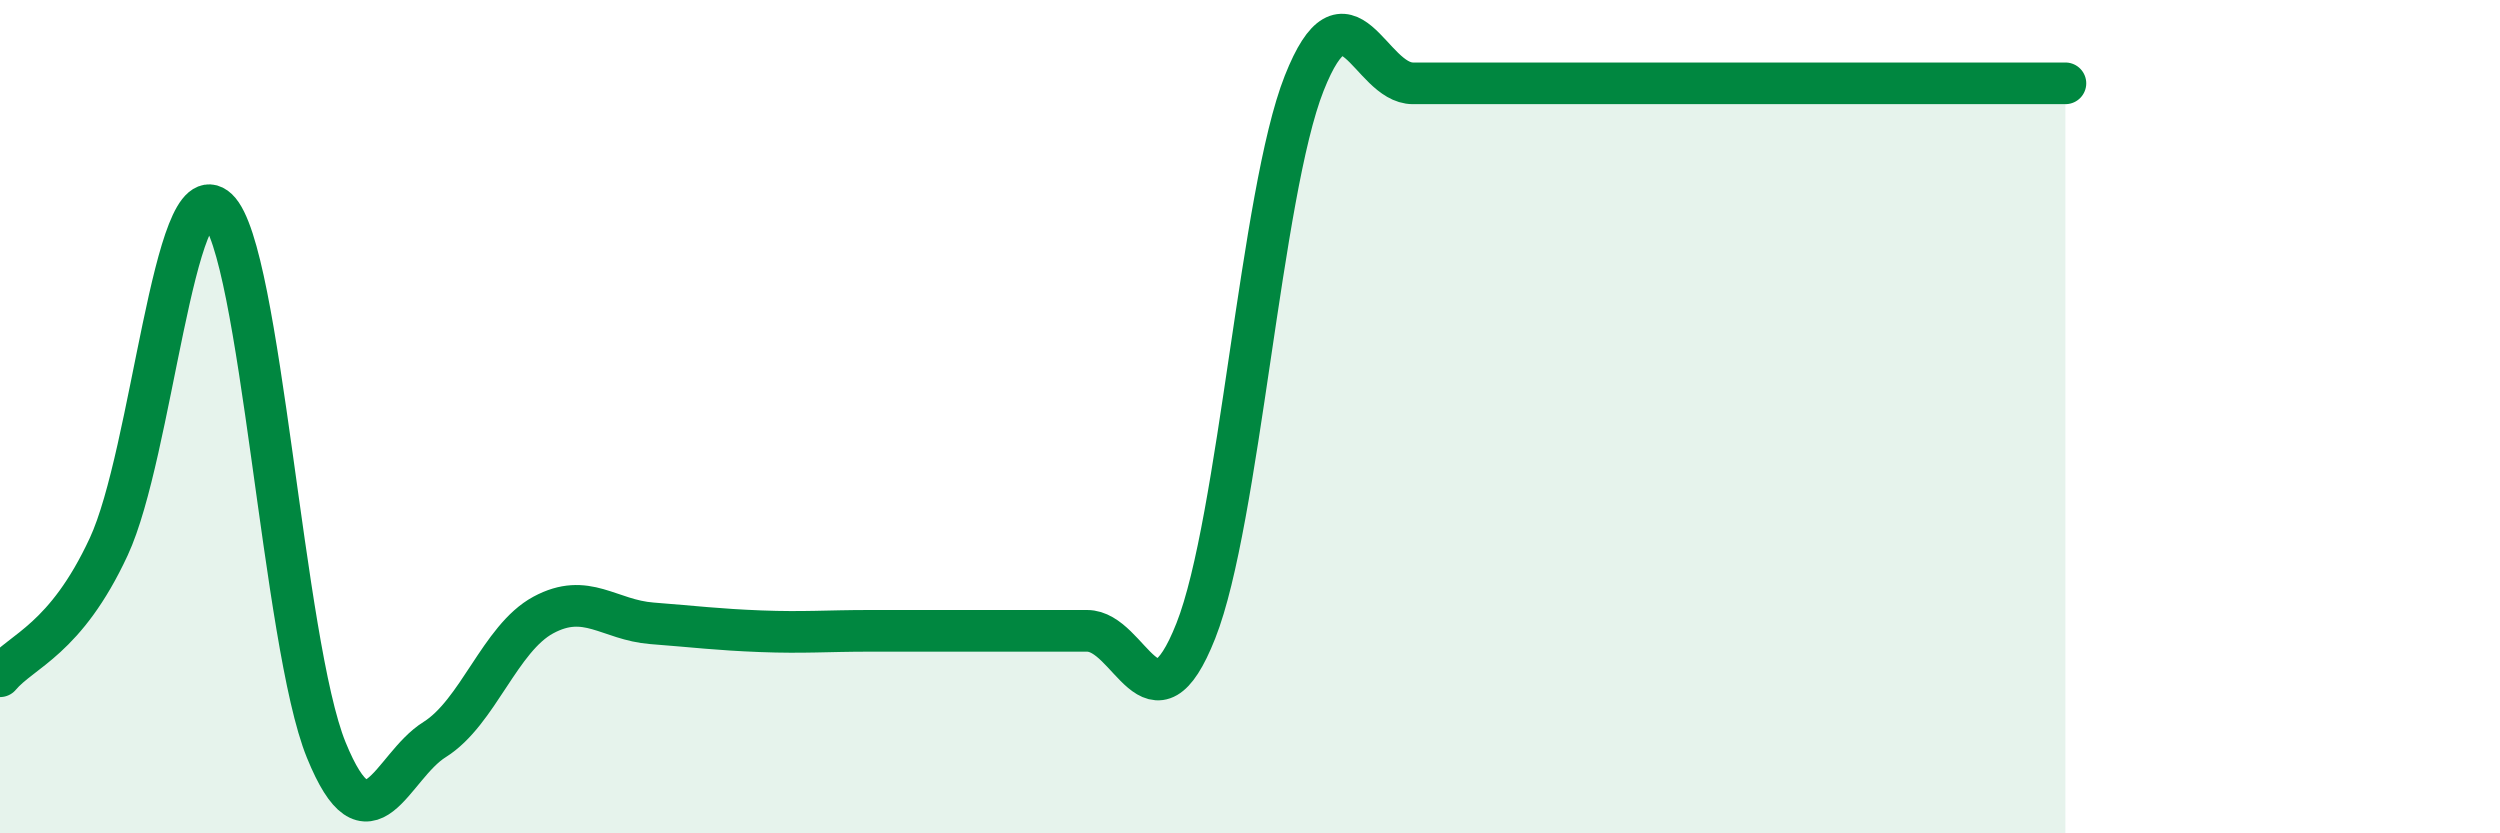 
    <svg width="60" height="20" viewBox="0 0 60 20" xmlns="http://www.w3.org/2000/svg">
      <path
        d="M 0,16.23 C 0.52,15.61 1.57,15.36 2.61,13.12 C 3.65,10.88 4.18,4.04 5.22,5.02 C 6.26,6 6.79,15.45 7.83,18 C 8.87,20.55 9.39,18.4 10.43,17.75 C 11.47,17.1 12,15.32 13.04,14.76 C 14.08,14.2 14.61,14.88 15.65,14.96 C 16.69,15.04 17.22,15.11 18.26,15.15 C 19.3,15.19 19.83,15.14 20.87,15.14 C 21.91,15.14 22.44,15.14 23.48,15.14 C 24.52,15.14 25.05,15.14 26.09,15.14 C 27.13,15.14 27.66,17.77 28.7,15.14 C 29.74,12.51 30.26,4.63 31.3,2 C 32.34,-0.63 32.87,2 33.91,2 C 34.95,2 35.48,2 36.52,2 C 37.56,2 38.09,2 39.13,2 C 40.17,2 40.7,2 41.74,2 C 42.78,2 43.31,2 44.35,2 C 45.39,2 45.92,2 46.96,2 C 48,2 49.05,2 49.57,2L49.57 20L0 20Z"
        fill="#008740"
        opacity="0.1"
        stroke-linecap="round"
        stroke-linejoin="round"
      />
      <path
        d="M 0,16.23 C 0.52,15.61 1.57,15.36 2.61,13.12 C 3.65,10.88 4.18,4.04 5.22,5.02 C 6.26,6 6.79,15.45 7.83,18 C 8.87,20.55 9.39,18.4 10.43,17.75 C 11.47,17.1 12,15.32 13.04,14.76 C 14.08,14.2 14.61,14.88 15.65,14.96 C 16.69,15.04 17.22,15.11 18.26,15.15 C 19.3,15.19 19.83,15.14 20.87,15.14 C 21.91,15.14 22.44,15.14 23.48,15.14 C 24.52,15.14 25.05,15.14 26.09,15.14 C 27.13,15.14 27.66,17.77 28.7,15.14 C 29.74,12.51 30.26,4.63 31.3,2 C 32.34,-0.63 32.87,2 33.91,2 C 34.95,2 35.48,2 36.52,2 C 37.56,2 38.09,2 39.13,2 C 40.17,2 40.7,2 41.74,2 C 42.78,2 43.31,2 44.35,2 C 45.39,2 45.92,2 46.96,2 C 48,2 49.05,2 49.57,2"
        stroke="#008740"
        stroke-width="1"
        fill="none"
        stroke-linecap="round"
        stroke-linejoin="round"
      />
    </svg>
  